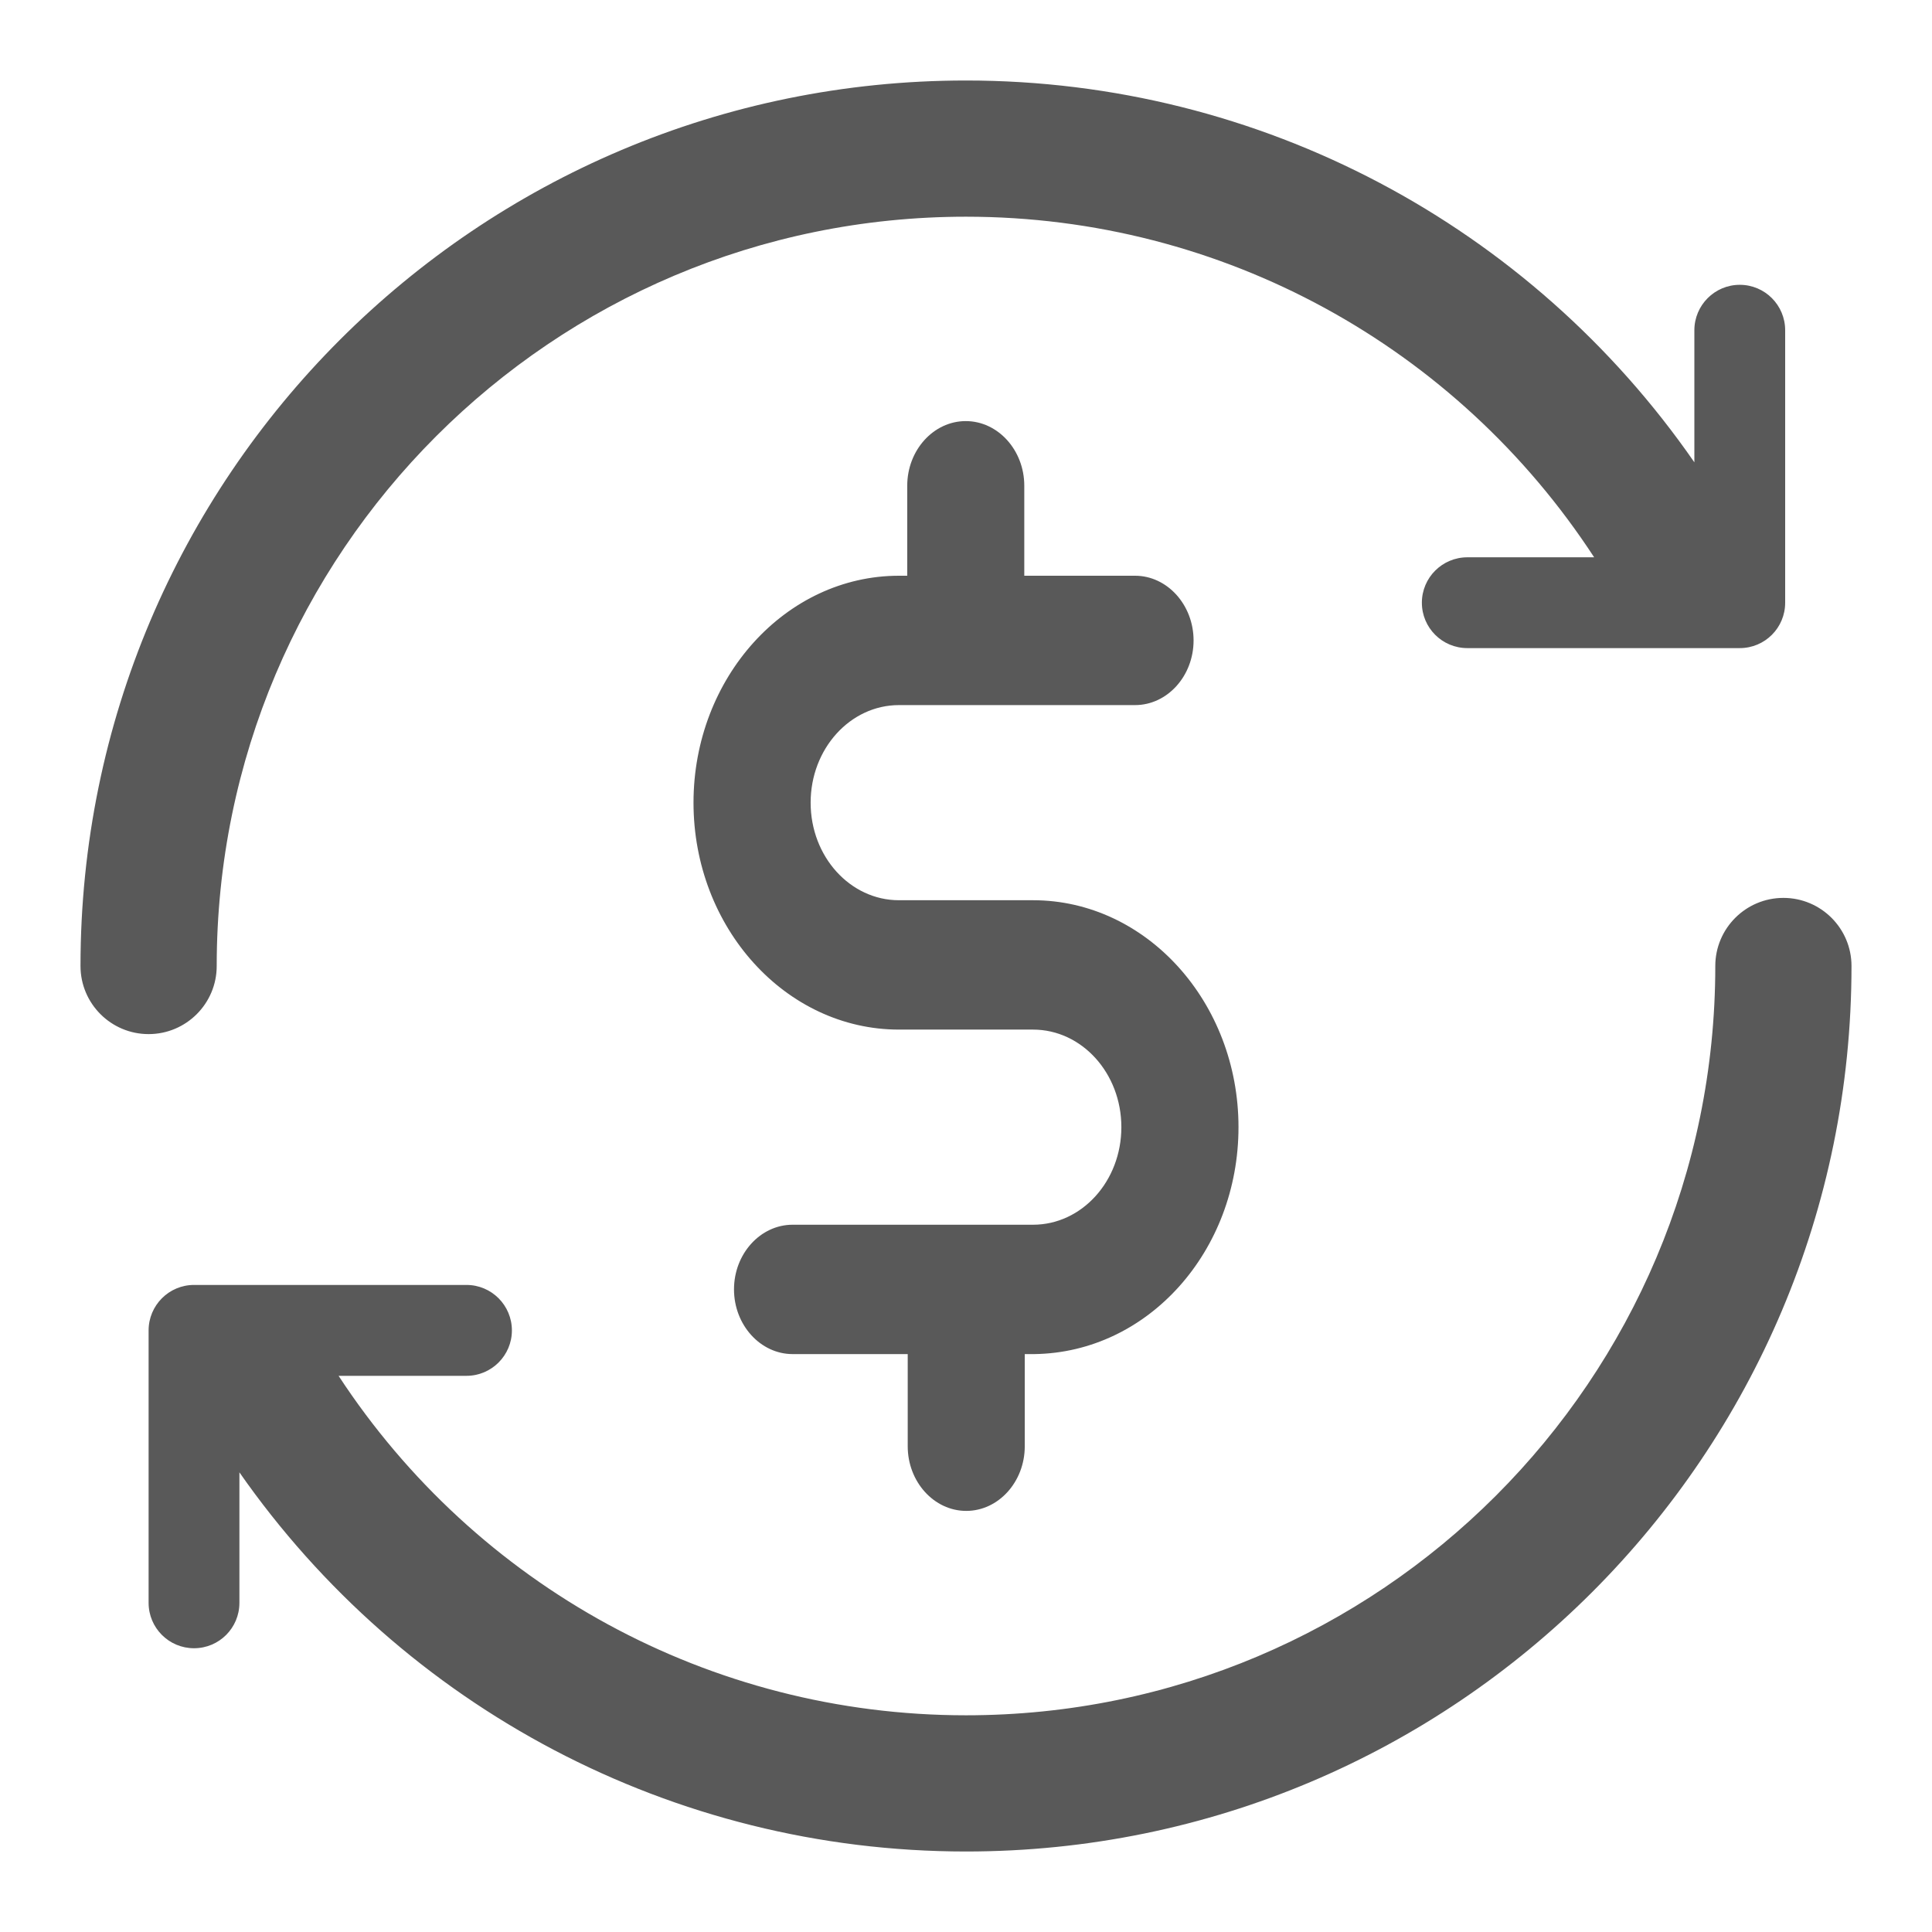 <?xml version="1.0" encoding="UTF-8"?>
<svg width="24px" height="24px" viewBox="0 0 24 24" version="1.1" xmlns="http://www.w3.org/2000/svg" xmlns:xlink="http://www.w3.org/1999/xlink">
    <!-- Generator: Sketch 48.1 (47250) - http://www.bohemiancoding.com/sketch -->
    <title>transfer-o</title>
    <desc>Created with Sketch.</desc>
    <defs>
        <path d="M4.206,17.091 C5.913,19.699 8.818,21.308 12,21.308 C17.14,21.308 21.308,17.14 21.308,12 C21.308,11.533 21.687,11.154 22.154,11.154 C22.621,11.154 23,11.533 23,12 C23,18.075 18.075,23 12,23 C8.352,23 5.011,21.209 2.974,18.29 L2.974,19.911 C2.974,20.223 2.722,20.475 2.41,20.475 C2.099,20.475 1.846,20.223 1.846,19.911 L1.846,16.527 C1.846,16.215 2.099,15.962 2.41,15.962 L5.795,15.962 C6.106,15.962 6.359,16.215 6.359,16.527 C6.359,16.838 6.106,17.091 5.795,17.091 L4.206,17.091 Z M19.803,6.923 C18.097,4.307 15.188,2.692 12,2.692 C6.86,2.692 2.692,6.86 2.692,12 C2.692,12.467 2.313,12.846 1.846,12.846 C1.379,12.846 1,12.467 1,12 C1,5.925 5.925,1 12,1 C15.661,1 19.013,2.804 21.048,5.743 L21.048,4.103 C21.048,3.791 21.301,3.538 21.612,3.538 C21.924,3.538 22.176,3.791 22.176,4.103 L22.176,7.487 C22.176,7.799 21.924,8.051 21.612,8.051 L18.228,8.051 C17.916,8.051 17.663,7.799 17.663,7.487 C17.663,7.176 17.916,6.923 18.228,6.923 L19.803,6.923 Z M12.833,11.183 C14.239,11.183 15.385,12.449 15.385,14.002 C15.385,15.542 14.263,16.801 12.851,16.821 L12.73,16.821 L12.73,17.966 C12.73,18.408 12.403,18.769 12.003,18.769 C11.603,18.769 11.276,18.408 11.276,17.966 L11.276,16.821 L9.846,16.821 C9.446,16.821 9.118,16.459 9.118,16.017 C9.118,15.575 9.446,15.214 9.846,15.214 L12.833,15.214 C13.439,15.214 13.93,14.672 13.93,14.002 C13.93,13.332 13.439,12.79 12.833,12.79 L11.167,12.79 C9.761,12.79 8.615,11.525 8.615,9.971 C8.615,8.418 9.761,7.152 11.167,7.152 L11.27,7.152 L11.27,6.034 C11.27,5.592 11.597,5.231 11.997,5.231 C12.397,5.231 12.724,5.592 12.724,6.034 L12.724,7.152 L14.1,7.152 C14.5,7.152 14.827,7.514 14.827,7.956 C14.827,8.398 14.5,8.759 14.1,8.759 L11.167,8.759 C10.561,8.759 10.07,9.302 10.07,9.971 C10.07,10.641 10.561,11.183 11.167,11.183 L12.833,11.183 Z" id="path-1"></path>
    </defs>
    <g id="Artboard" stroke="none" stroke-width="1" fill="none" fill-rule="evenodd" transform="translate(-320, -261)">
        <g id="icon/24/transfer-o" transform="translate(320, 261)">
            <rect id="bound" x="0" y="0" width="24" height="24"></rect>
            <mask id="mask-2" fill="white">
                <use xlink:href="#path-1"></use>
            </mask>
            <use id="Mask" fill="#595959" fill-rule="nonzero" xlink:href="#path-1"></use>
        </g>
    </g>
</svg>